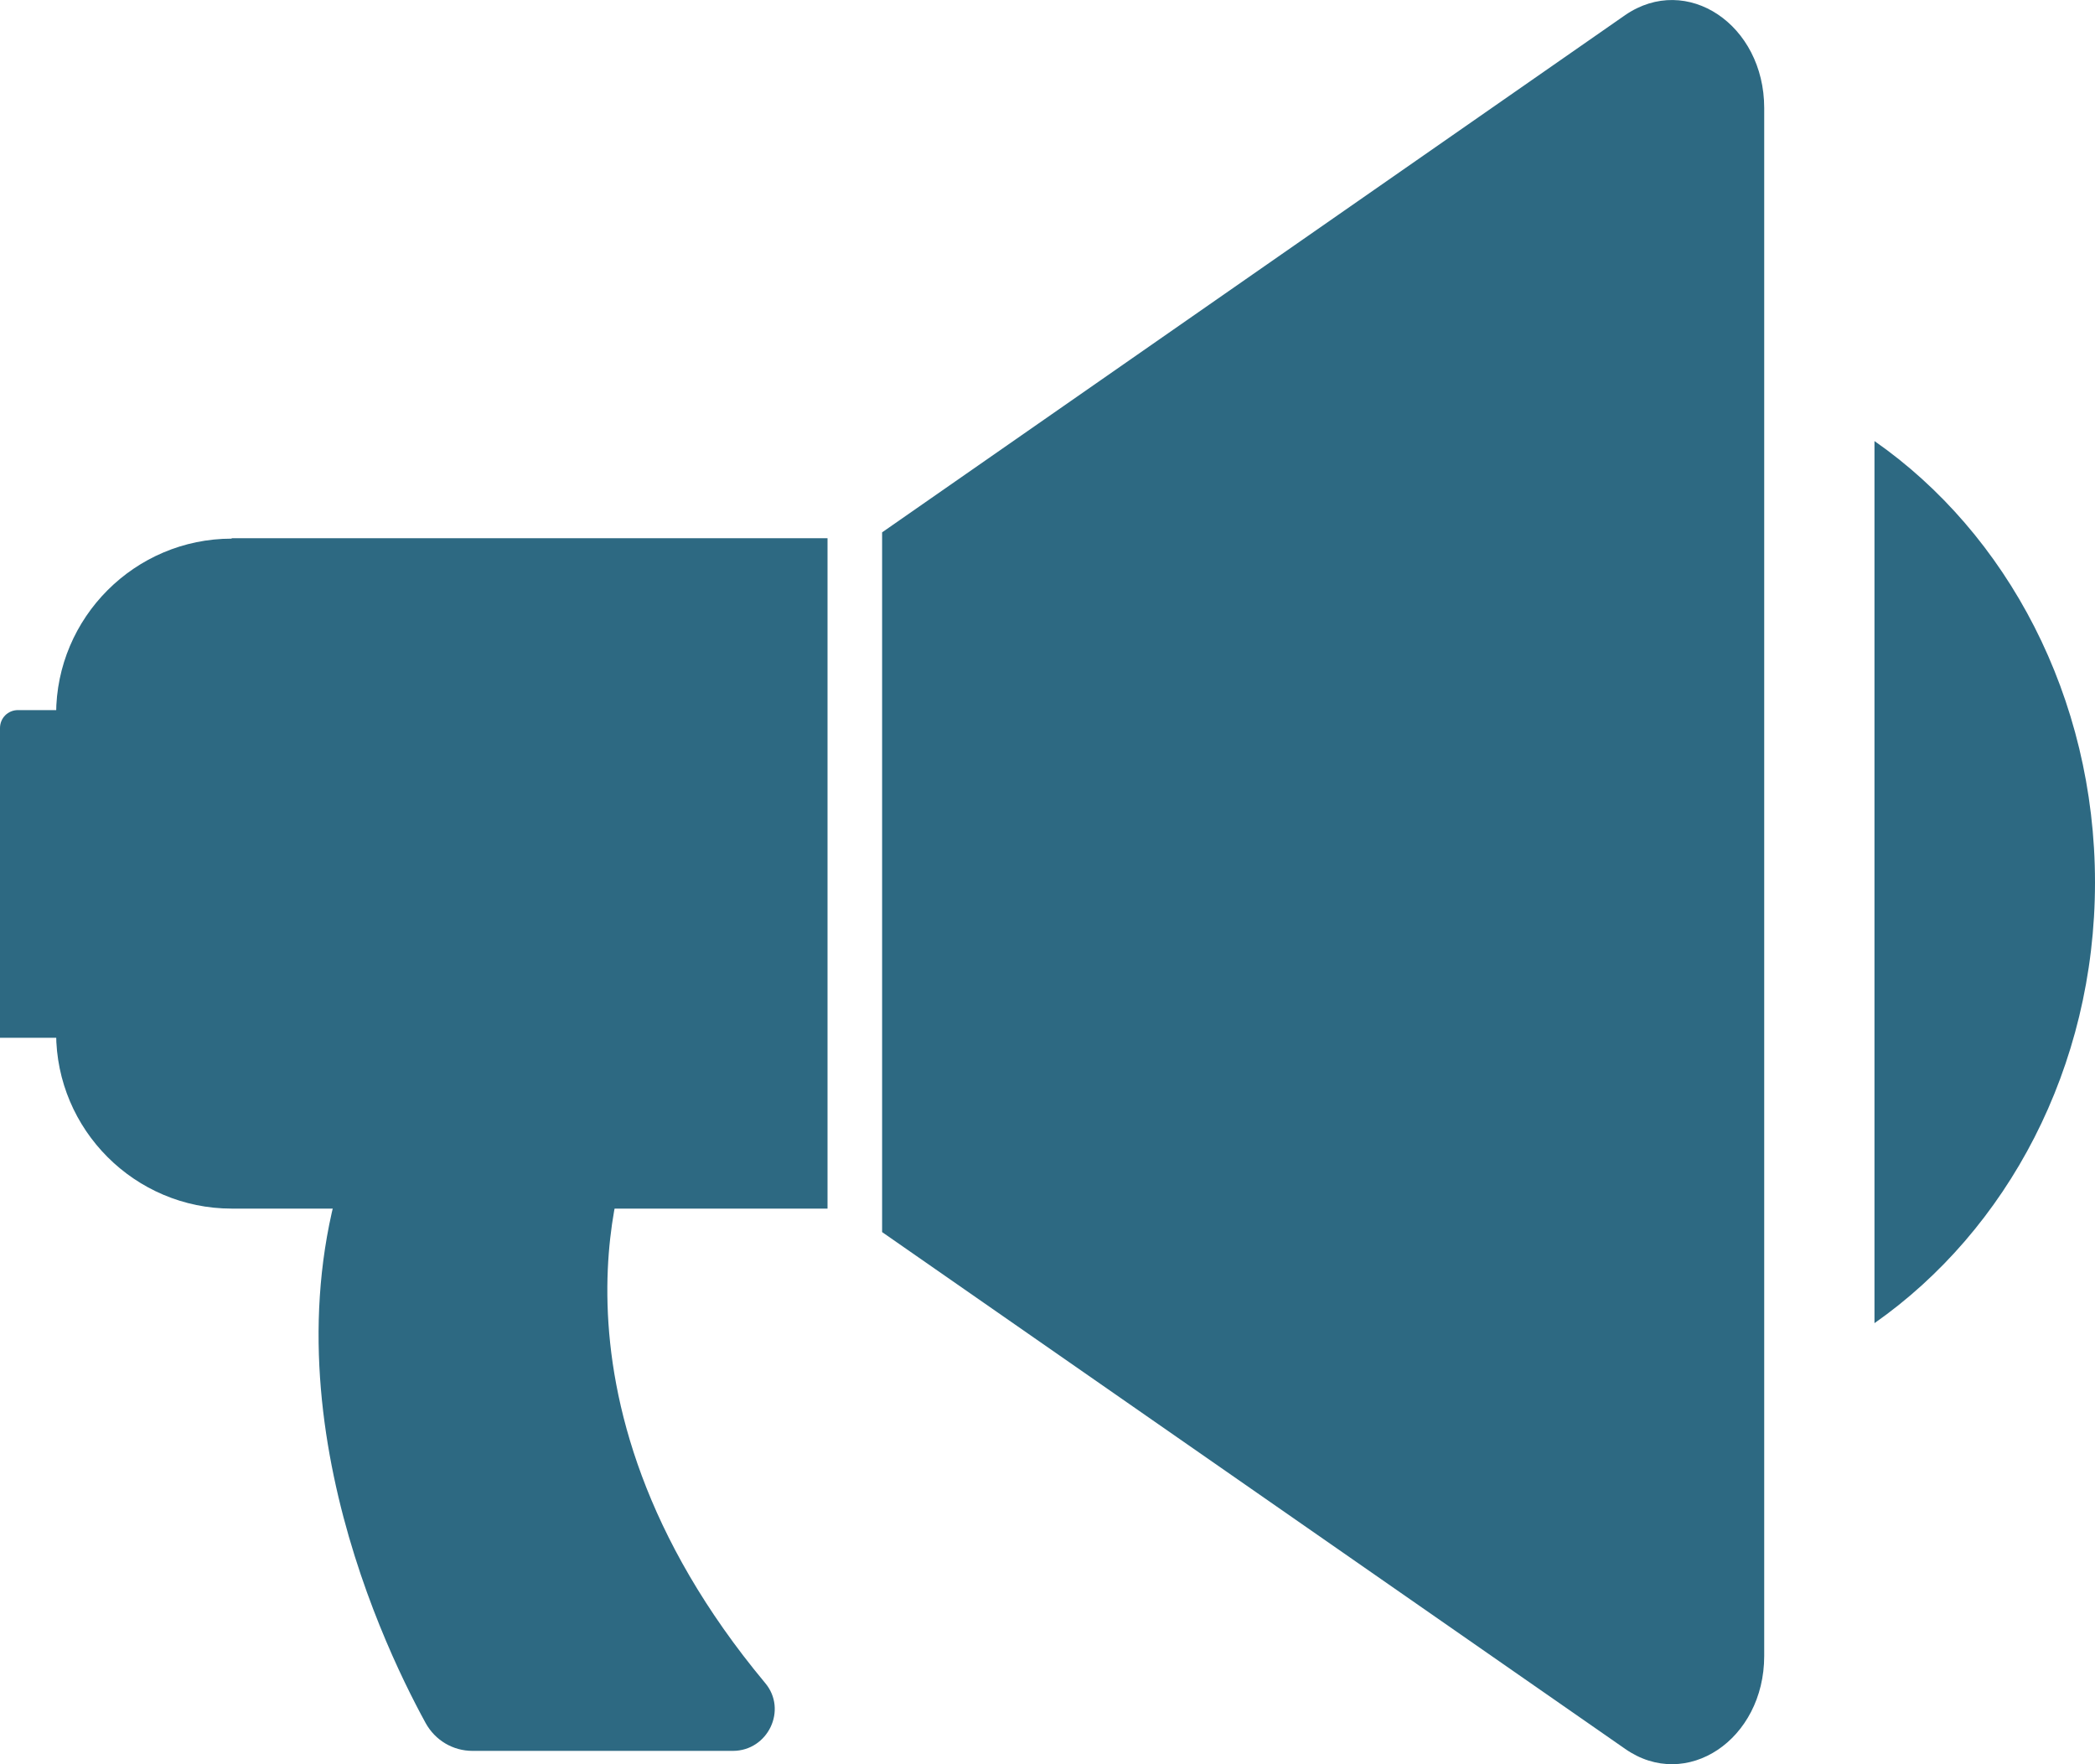 <svg width="19" height="16" viewBox="0 0 19 16" fill="none" xmlns="http://www.w3.org/2000/svg">
<path d="M8 4.828V11.174L14.739 15.861C15.294 16.249 16 15.778 16 15.018V0.98C16 0.223 15.298 -0.247 14.739 0.137L8 4.828Z" fill="#2D6982"/>
<path d="M17 4V12C18.202 11.157 19 9.684 19 8.003C19 6.322 18.202 4.838 17 4Z" fill="#2D6982"/>
<path d="M2.101 4.885C1.224 4.885 0.509 5.6 0.509 6.477V9.369C0.509 10.247 1.224 10.961 2.101 10.961H7.505V4.881H2.101V4.885Z" fill="#2D6982"/>
<path d="M0.163 6.44C0.072 6.44 0 6.512 0 6.603V9.412H1.273V6.44H0.163Z" fill="#2D6982"/>
<path d="M5.734 10.384C5.734 10.384 4.735 12.618 6.939 15.263C7.144 15.506 6.965 15.879 6.646 15.879H4.286C4.108 15.879 3.948 15.784 3.861 15.628C3.428 14.838 2.242 12.314 3.348 10.023" fill="#2D6982"/>
</svg>
